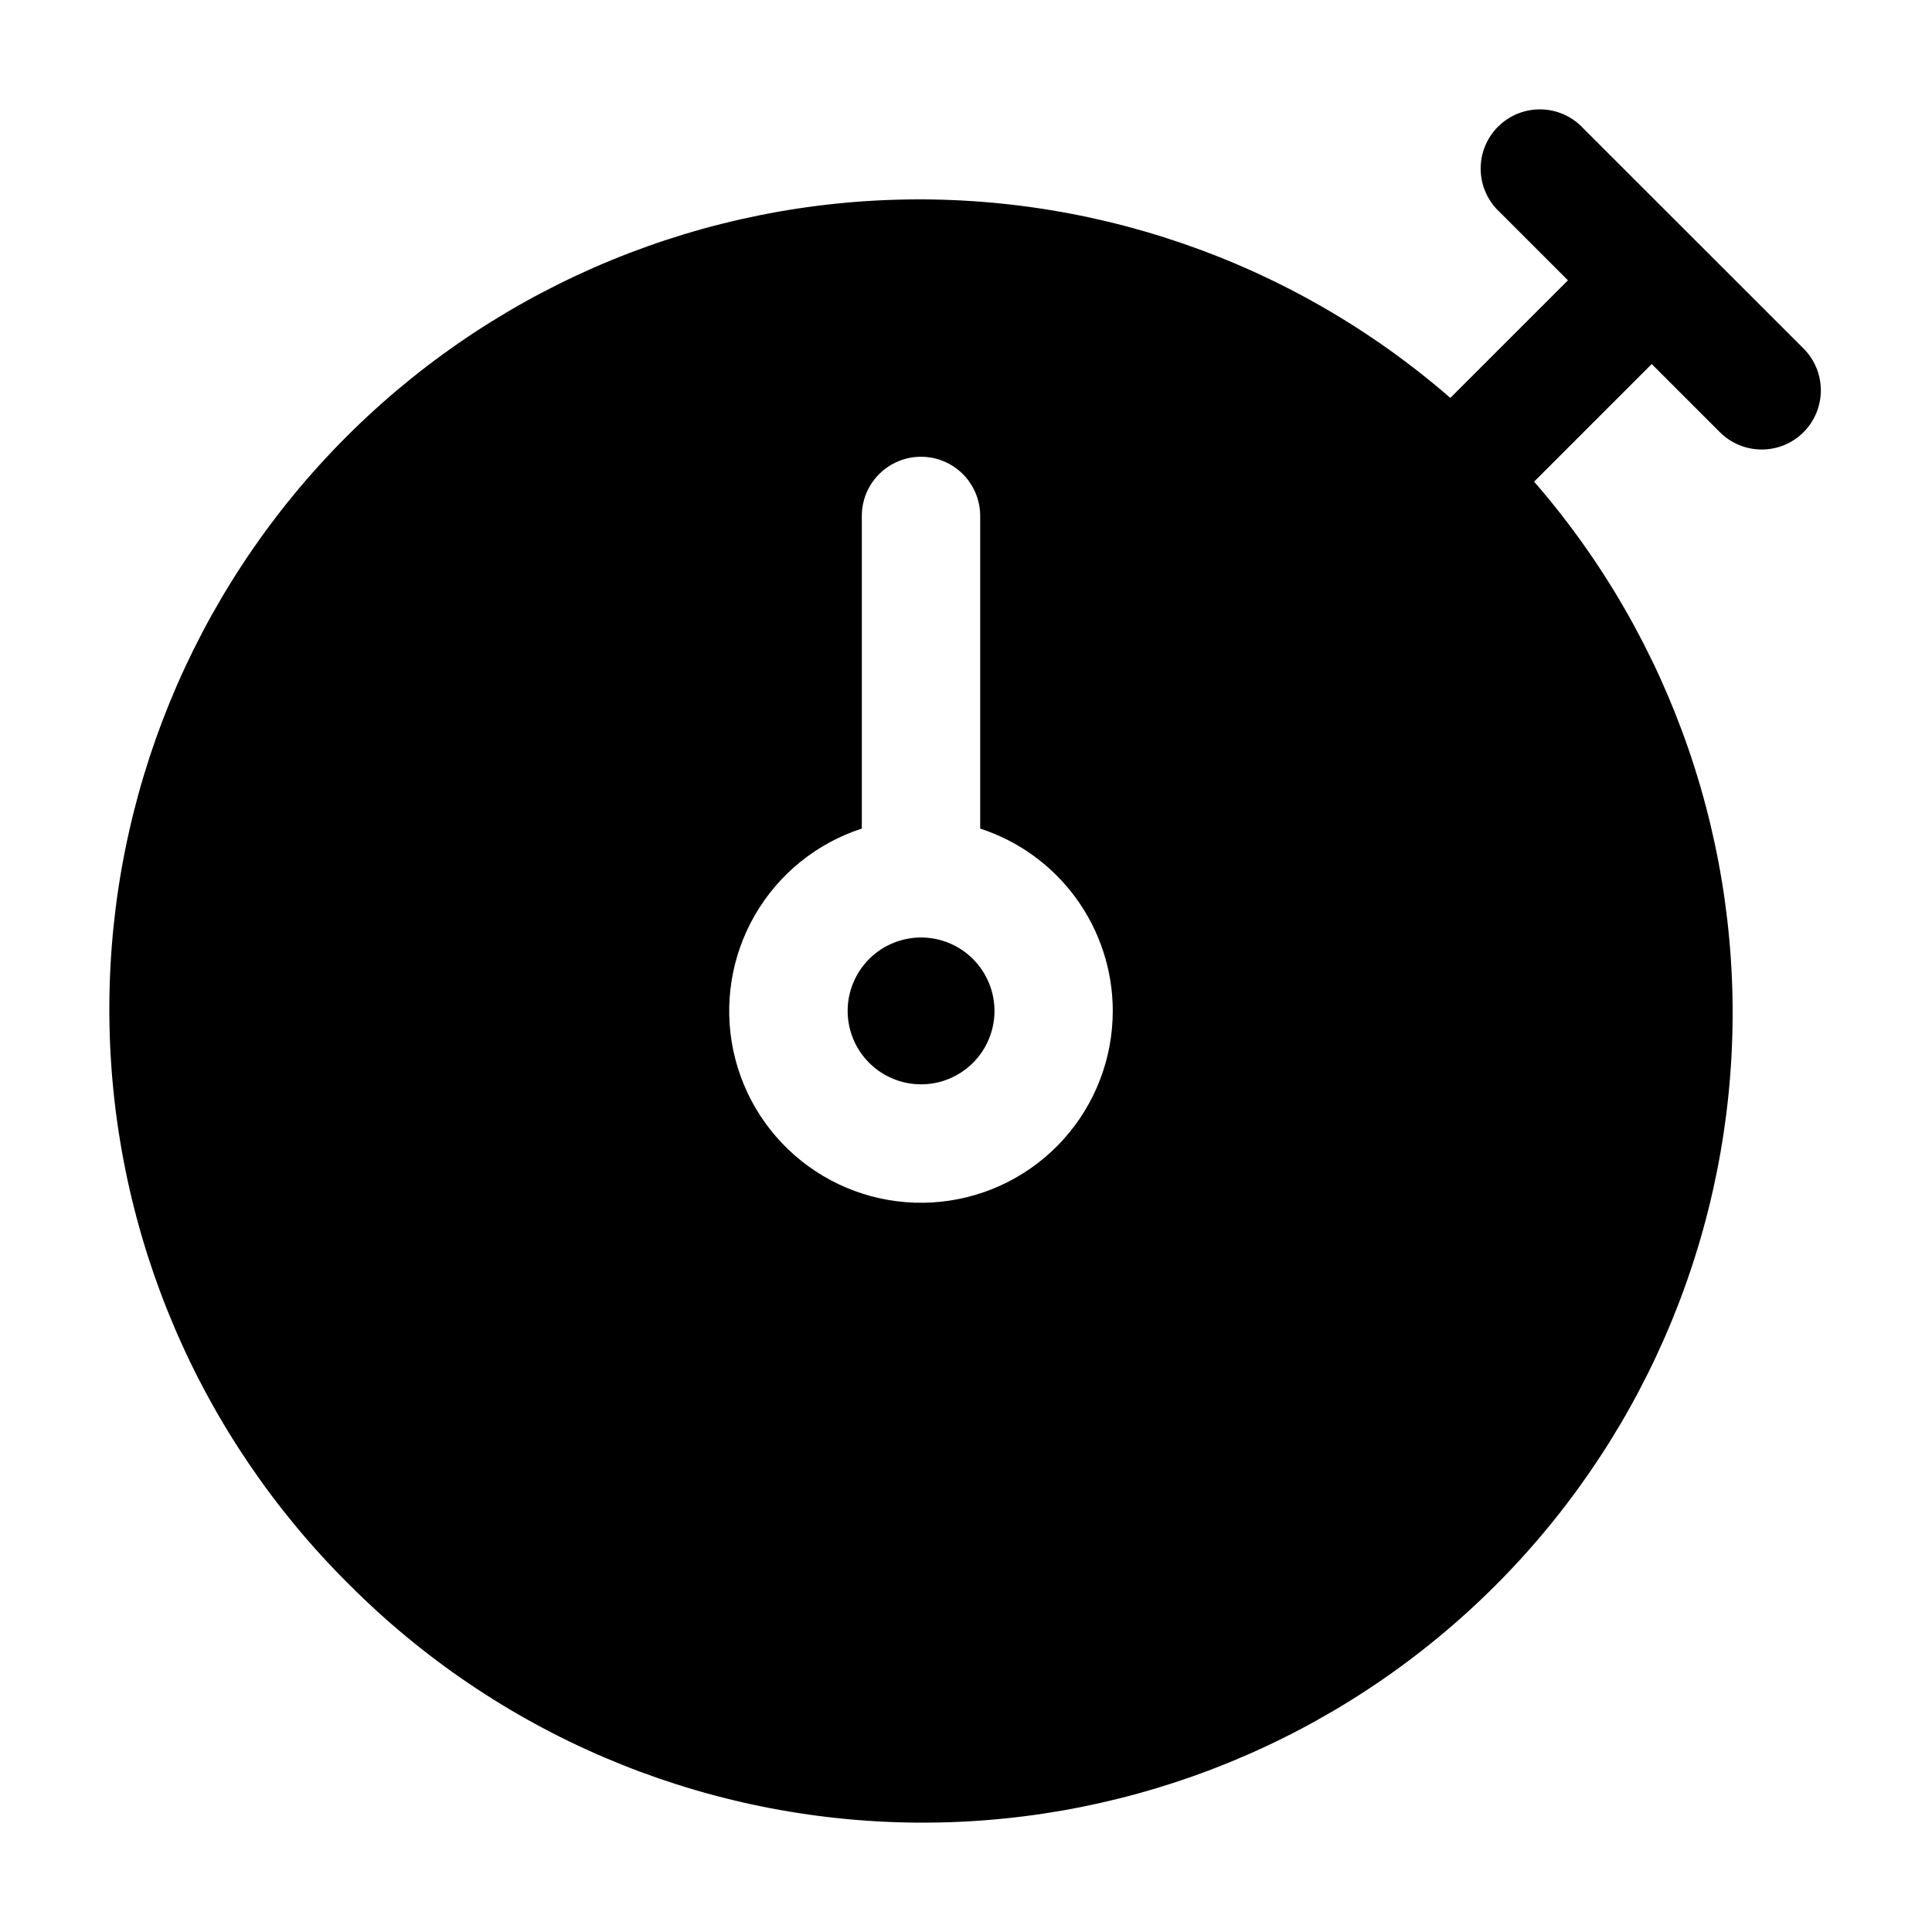 <?xml version="1.0" encoding="UTF-8"?>
<!-- Uploaded to: ICON Repo, www.svgrepo.com, Generator: ICON Repo Mixer Tools -->
<svg fill="#000000" width="800px" height="800px" version="1.1" viewBox="144 144 512 512" xmlns="http://www.w3.org/2000/svg">
 <path d="m407.55 411.92c-0.004 5.16-2.059 10.105-5.707 13.75-3.648 3.644-8.598 5.688-13.754 5.688-5.16 0-10.105-2.051-13.754-5.699-3.648-3.648-5.695-8.594-5.699-13.75 0-5.16 2.047-10.105 5.691-13.758 3.644-3.648 8.59-5.703 13.746-5.707 5.164 0 10.121 2.051 13.773 5.703 3.652 3.656 5.703 8.609 5.703 13.773zm214.41-153.38c-2.941 2.938-6.93 4.586-11.086 4.586s-8.145-1.648-11.082-4.586l-18.07-18.066-31.164 31.164h-0.004c36.52 42.027 55.273 96.605 52.309 152.2-2.969 55.598-27.426 107.87-68.207 145.77-40.785 37.906-94.703 58.477-150.37 57.371-55.668-1.102-108.73-23.797-147.98-63.289-39.492-39.25-62.188-92.309-63.289-147.97-1.105-55.668 19.465-109.59 57.371-150.37 37.902-40.781 90.176-65.238 145.77-68.207 55.598-2.965 110.18 15.789 152.2 52.309l31.164-31.164-18.066-18.066c-3.144-2.894-4.973-6.945-5.062-11.219-0.09-4.277 1.566-8.402 4.59-11.426 3.023-3.019 7.148-4.68 11.422-4.59 4.273 0.09 8.328 1.918 11.219 5.066l58.324 58.301c2.941 2.941 4.594 6.93 4.594 11.09s-1.652 8.152-4.594 11.094zm-183.06 153.38c-0.008-10.734-3.414-21.191-9.723-29.871-6.312-8.684-15.211-15.148-25.418-18.469v-83.129c-0.098-5.535-3.109-10.613-7.922-13.352-4.812-2.742-10.715-2.742-15.527 0-4.812 2.738-7.824 7.816-7.922 13.352v83.129c-11.949 3.875-22.039 12.039-28.324 22.914-6.285 10.875-8.32 23.695-5.715 35.98 2.609 12.289 9.672 23.176 19.836 30.562 10.16 7.387 22.695 10.746 35.188 9.434 12.492-1.309 24.059-7.203 32.465-16.535 8.406-9.336 13.055-21.453 13.055-34.016z"/>
</svg>